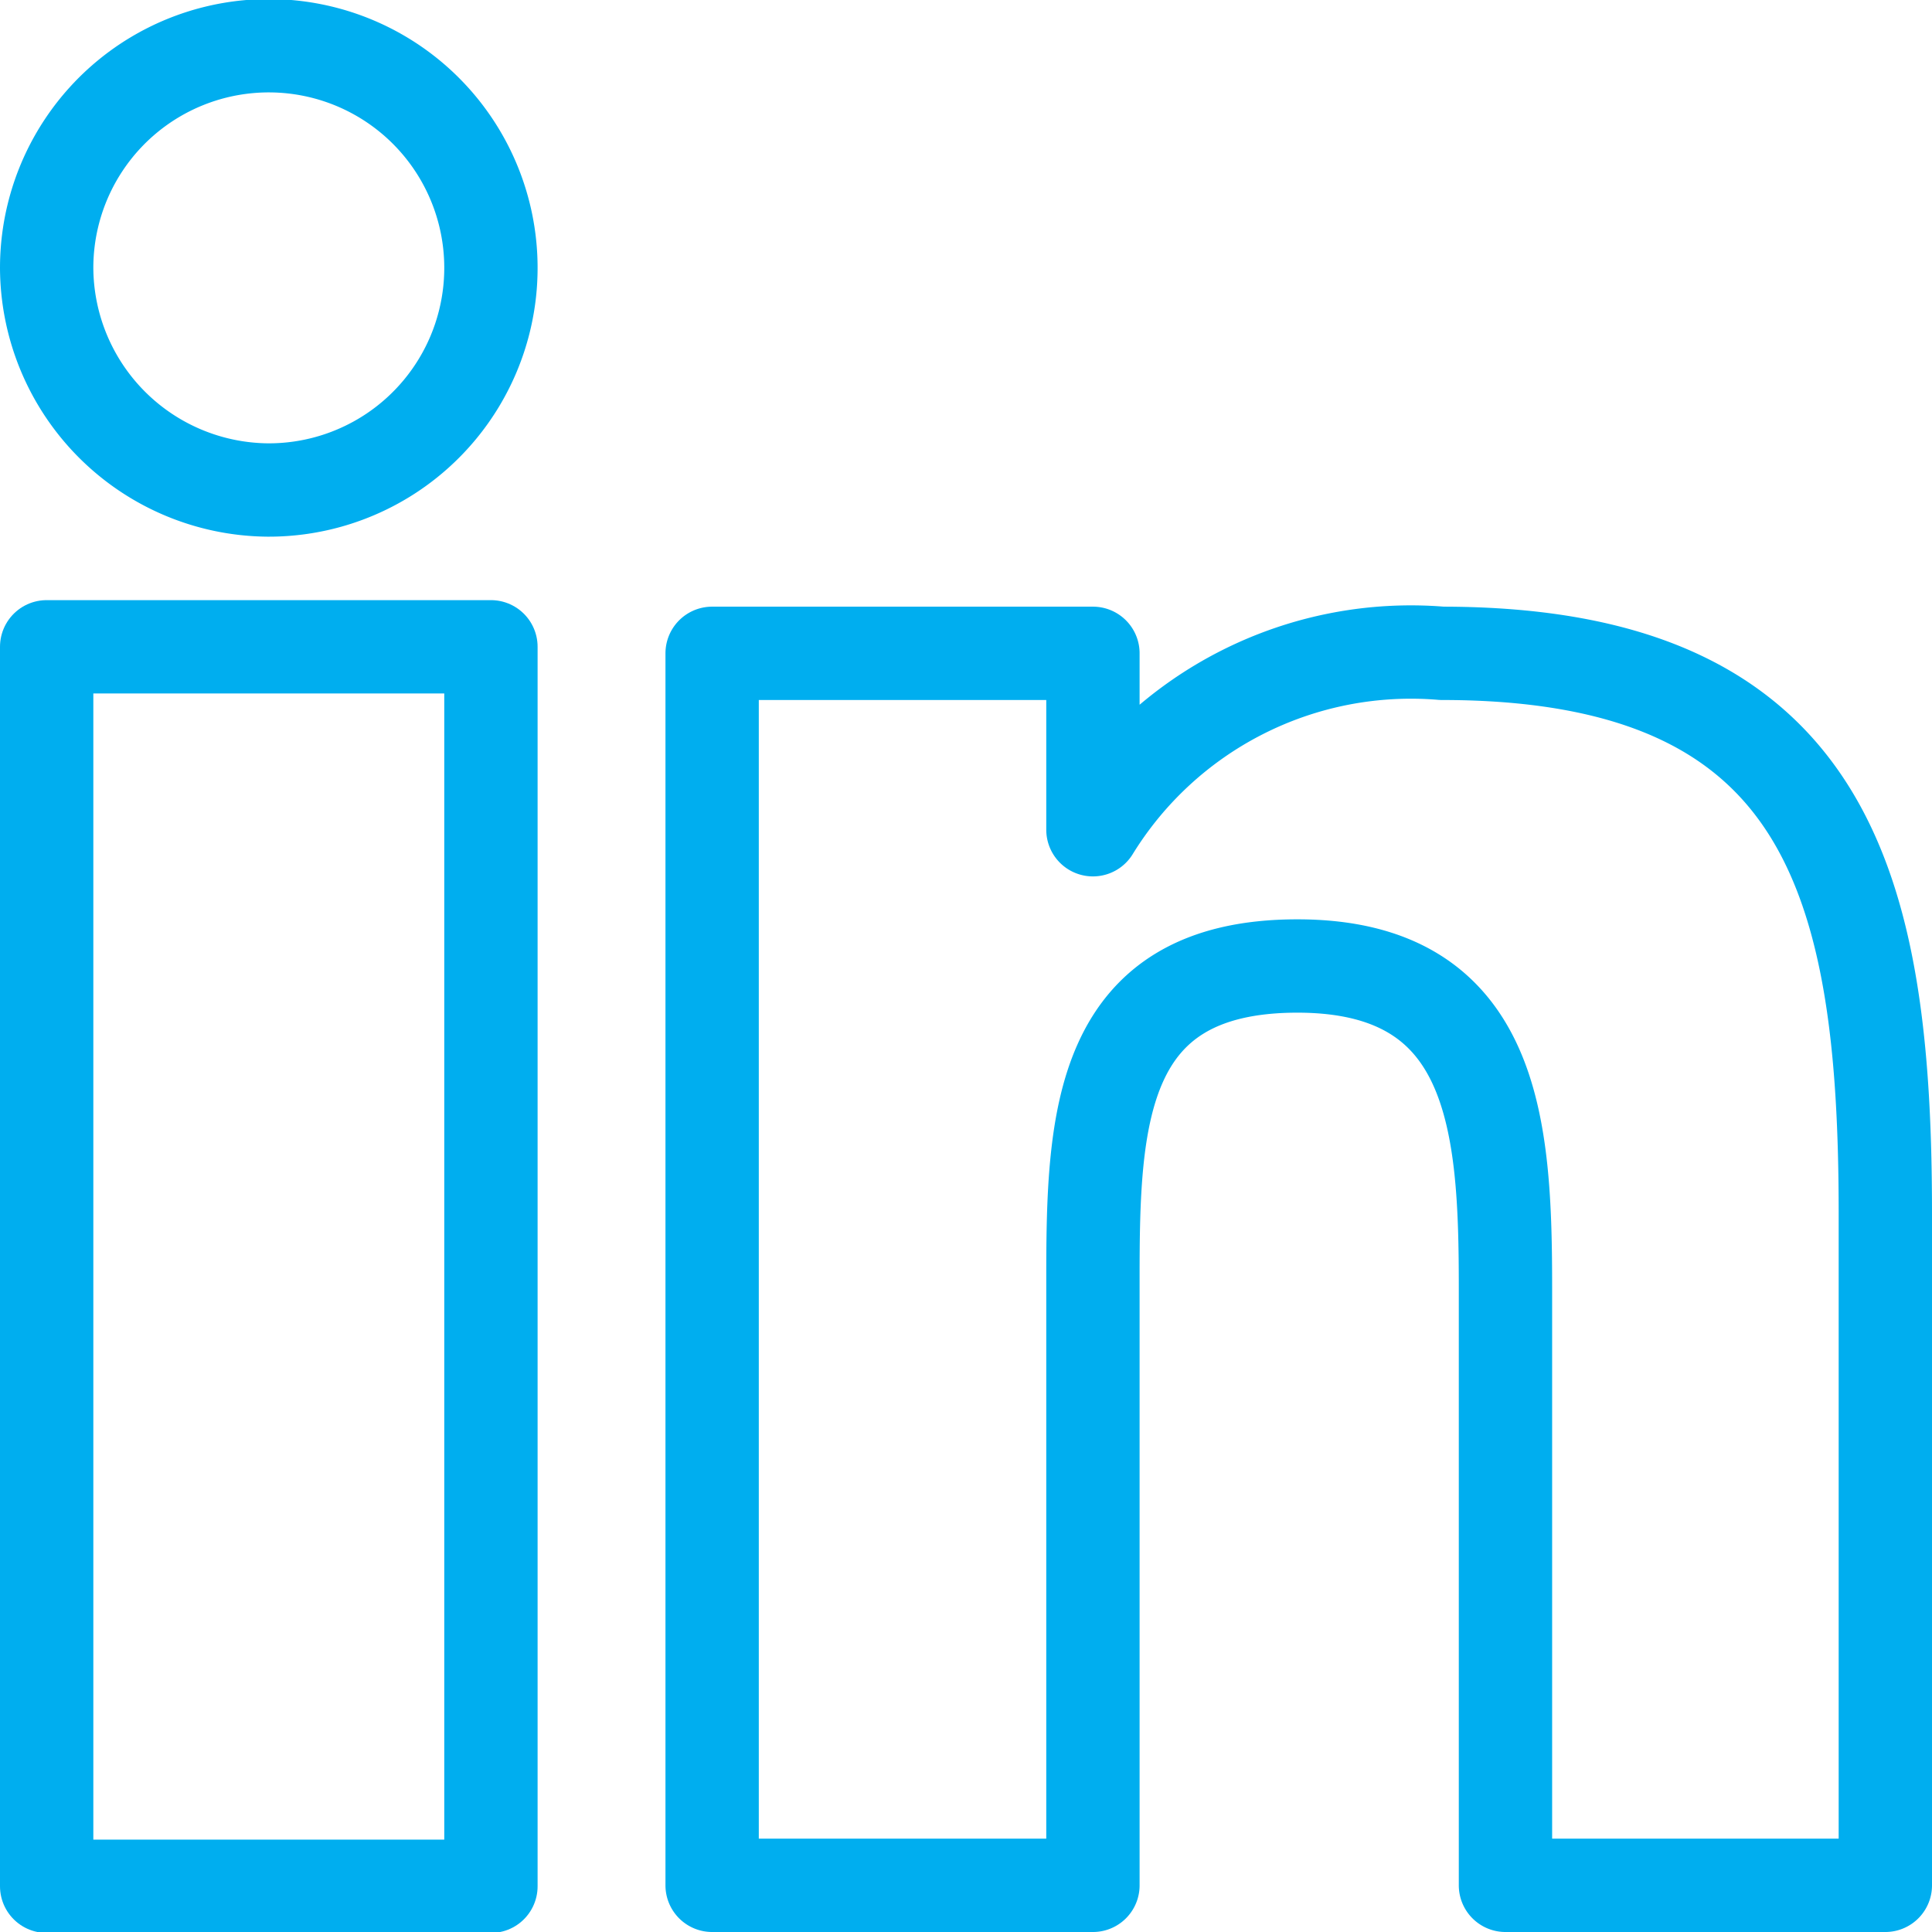 <svg xmlns="http://www.w3.org/2000/svg" viewBox="0 0 20.7 20.7"><defs><style>.cls-1{fill:none;stroke:#00aeef;stroke-linecap:round;stroke-linejoin:round;}</style></defs><title>footer-linked-in-icon</title><g id="Layer_2" data-name="Layer 2"><g id="Layer_1-2" data-name="Layer 1"><rect class="cls-1" x="0.5" y="6.93" width="4.76" height="13.28"/><path class="cls-1" d="M2.87,5.25A2.38,2.38,0,1,0,.5,2.87,2.39,2.39,0,0,0,2.87,5.25"/><path class="cls-1" d="M20.2,13c0-3.54-.62-6-4.75-6a4,4,0,0,0-3.74,1.89h0V7H7.63V20.2h4.08V13.69c0-1.7.06-3.34,2.19-3.34s2.23,1.72,2.23,3.45v6.4H20.2Z"/></g></g></svg>
